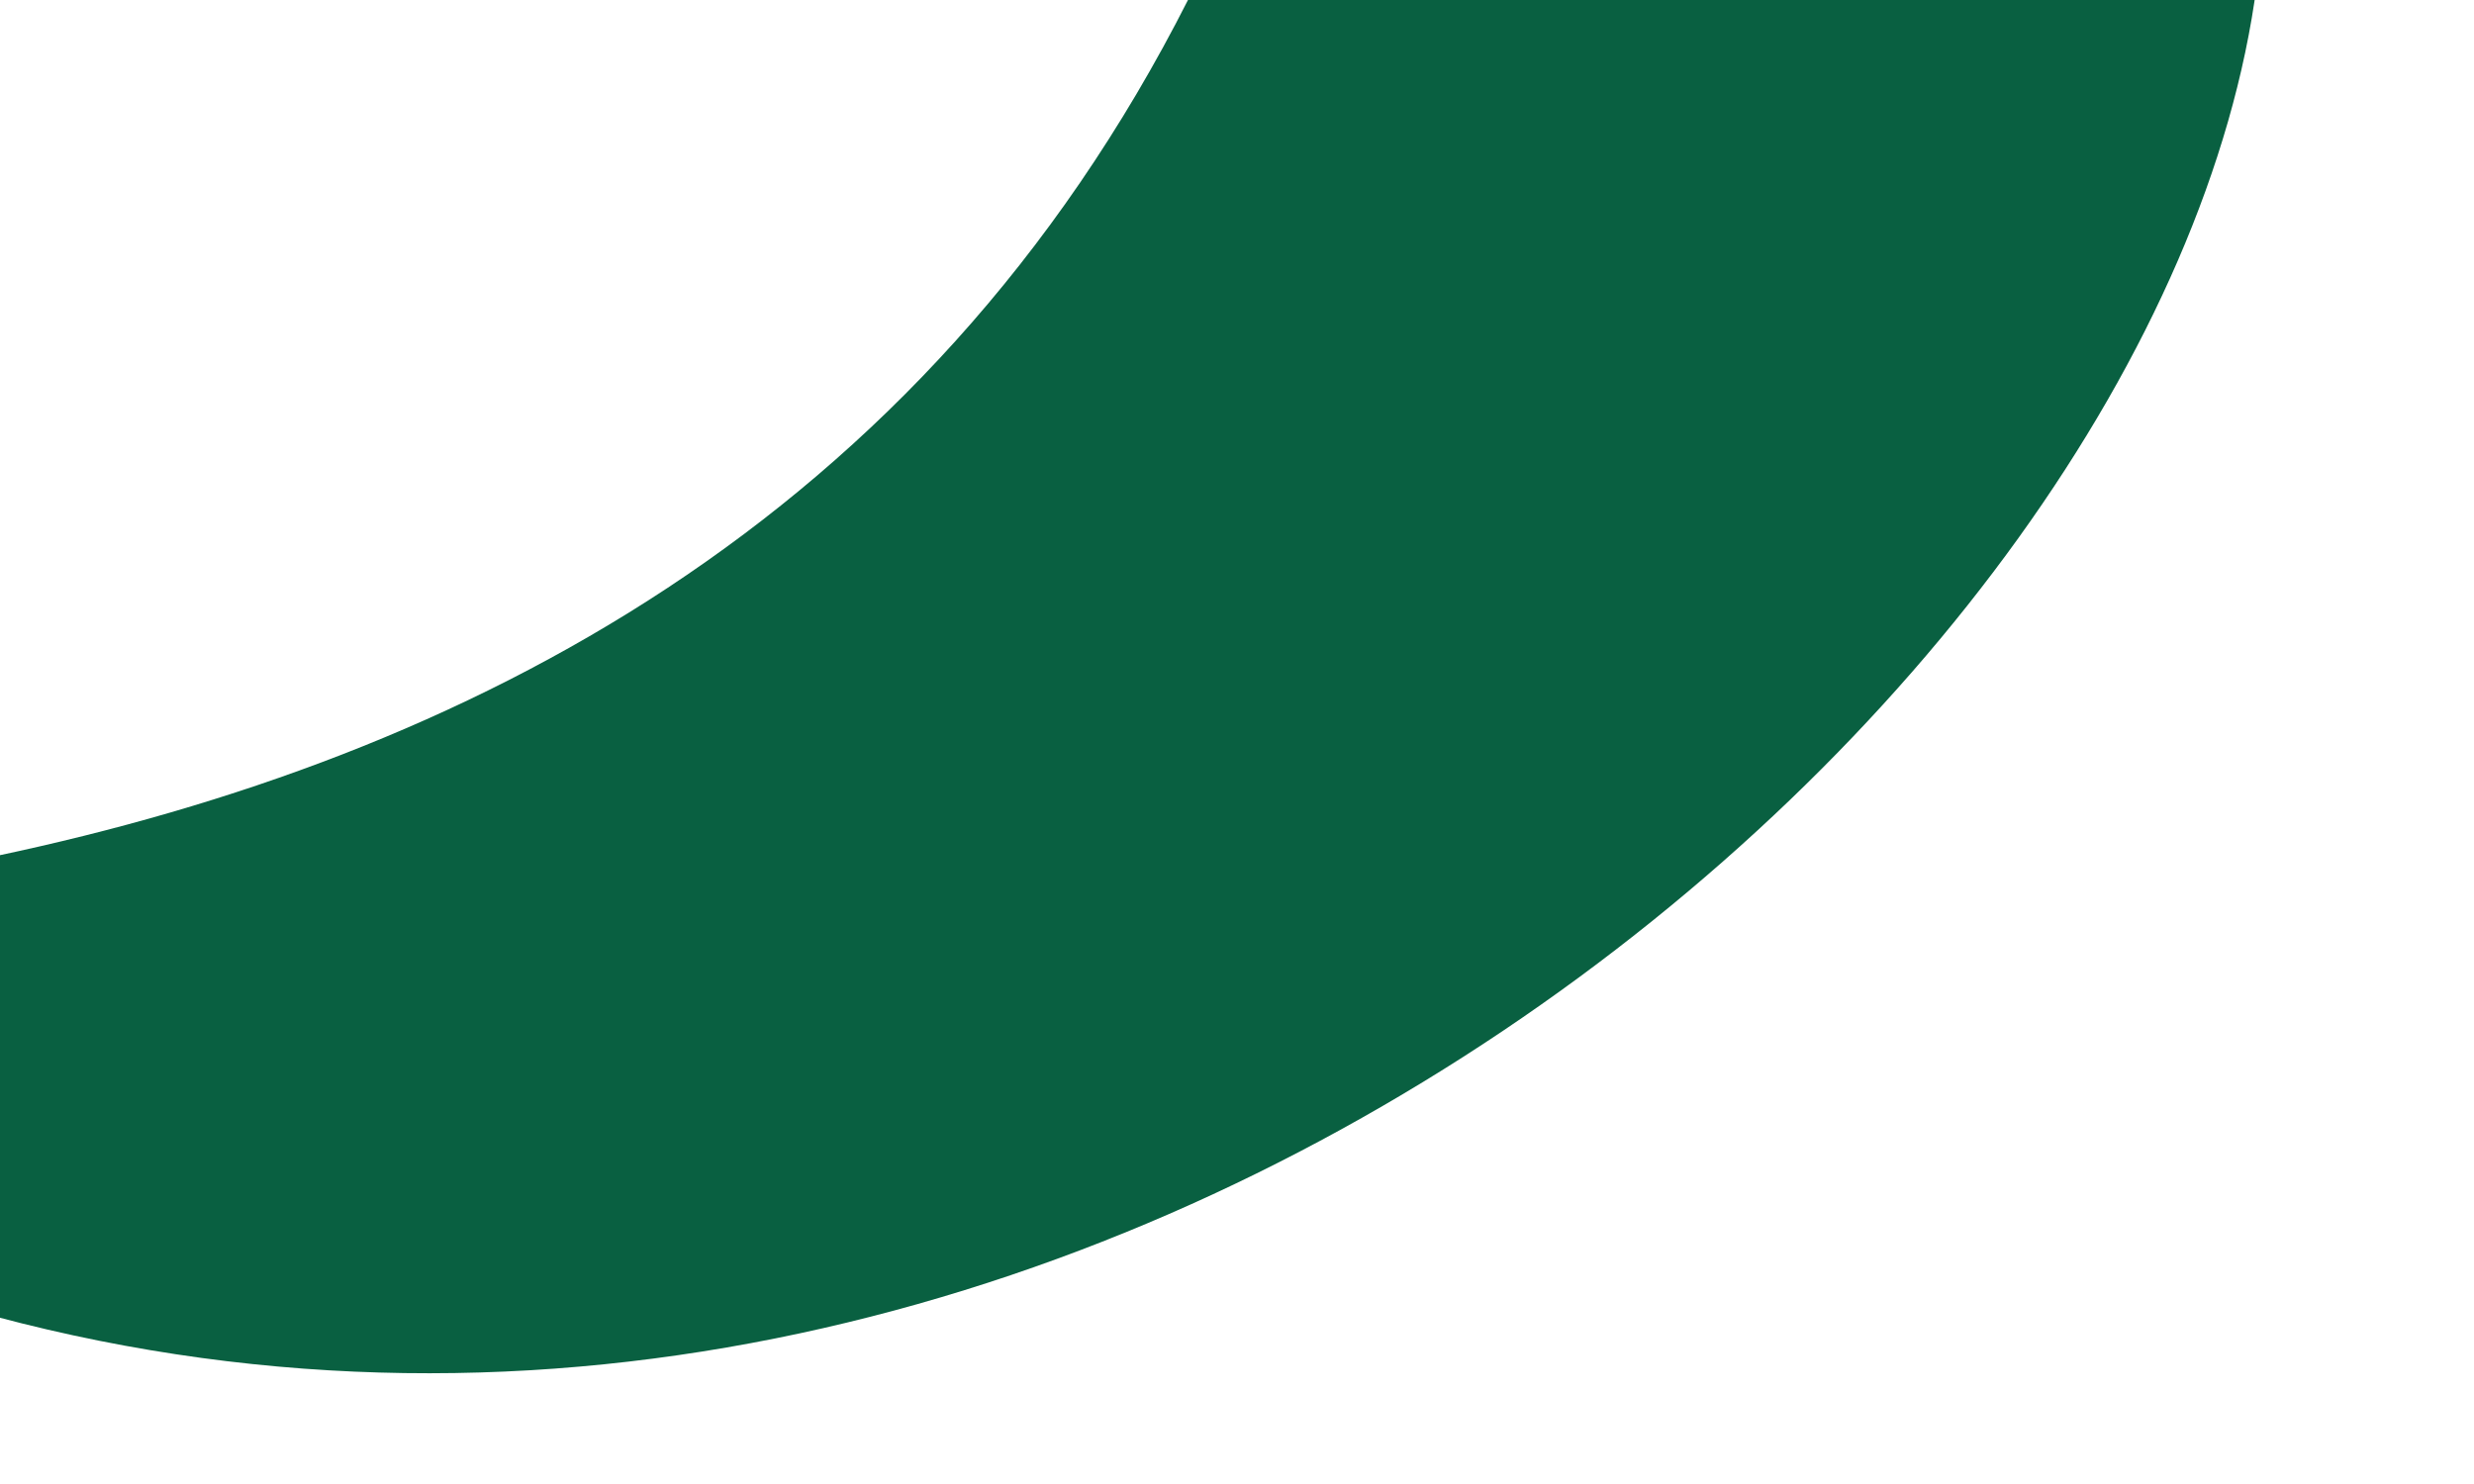 <svg width="200" height="120" xmlns="http://www.w3.org/2000/svg" xmlns:svg="http://www.w3.org/2000/svg">
 <!-- Created with SVG-edit - http://svg-edit.googlecode.com/ -->
 <title>gallery_title</title>
 <g>
  <title>Layer 1</title>
  <path fill="#096041" stroke-width="5" stroke-dasharray="null" stroke-linejoin="null" stroke-linecap="null" d="m-0.323,106.473c88.755,23.666 175.182,-49.394 182.768,-107.743c-32.595,0.071 -53.76,1.094 -86.354,1.164c-21.539,42.577 -58.634,61.344 -96.365,69.316l-0.049,37.263z" id="svg_24"/>
 </g>
</svg>